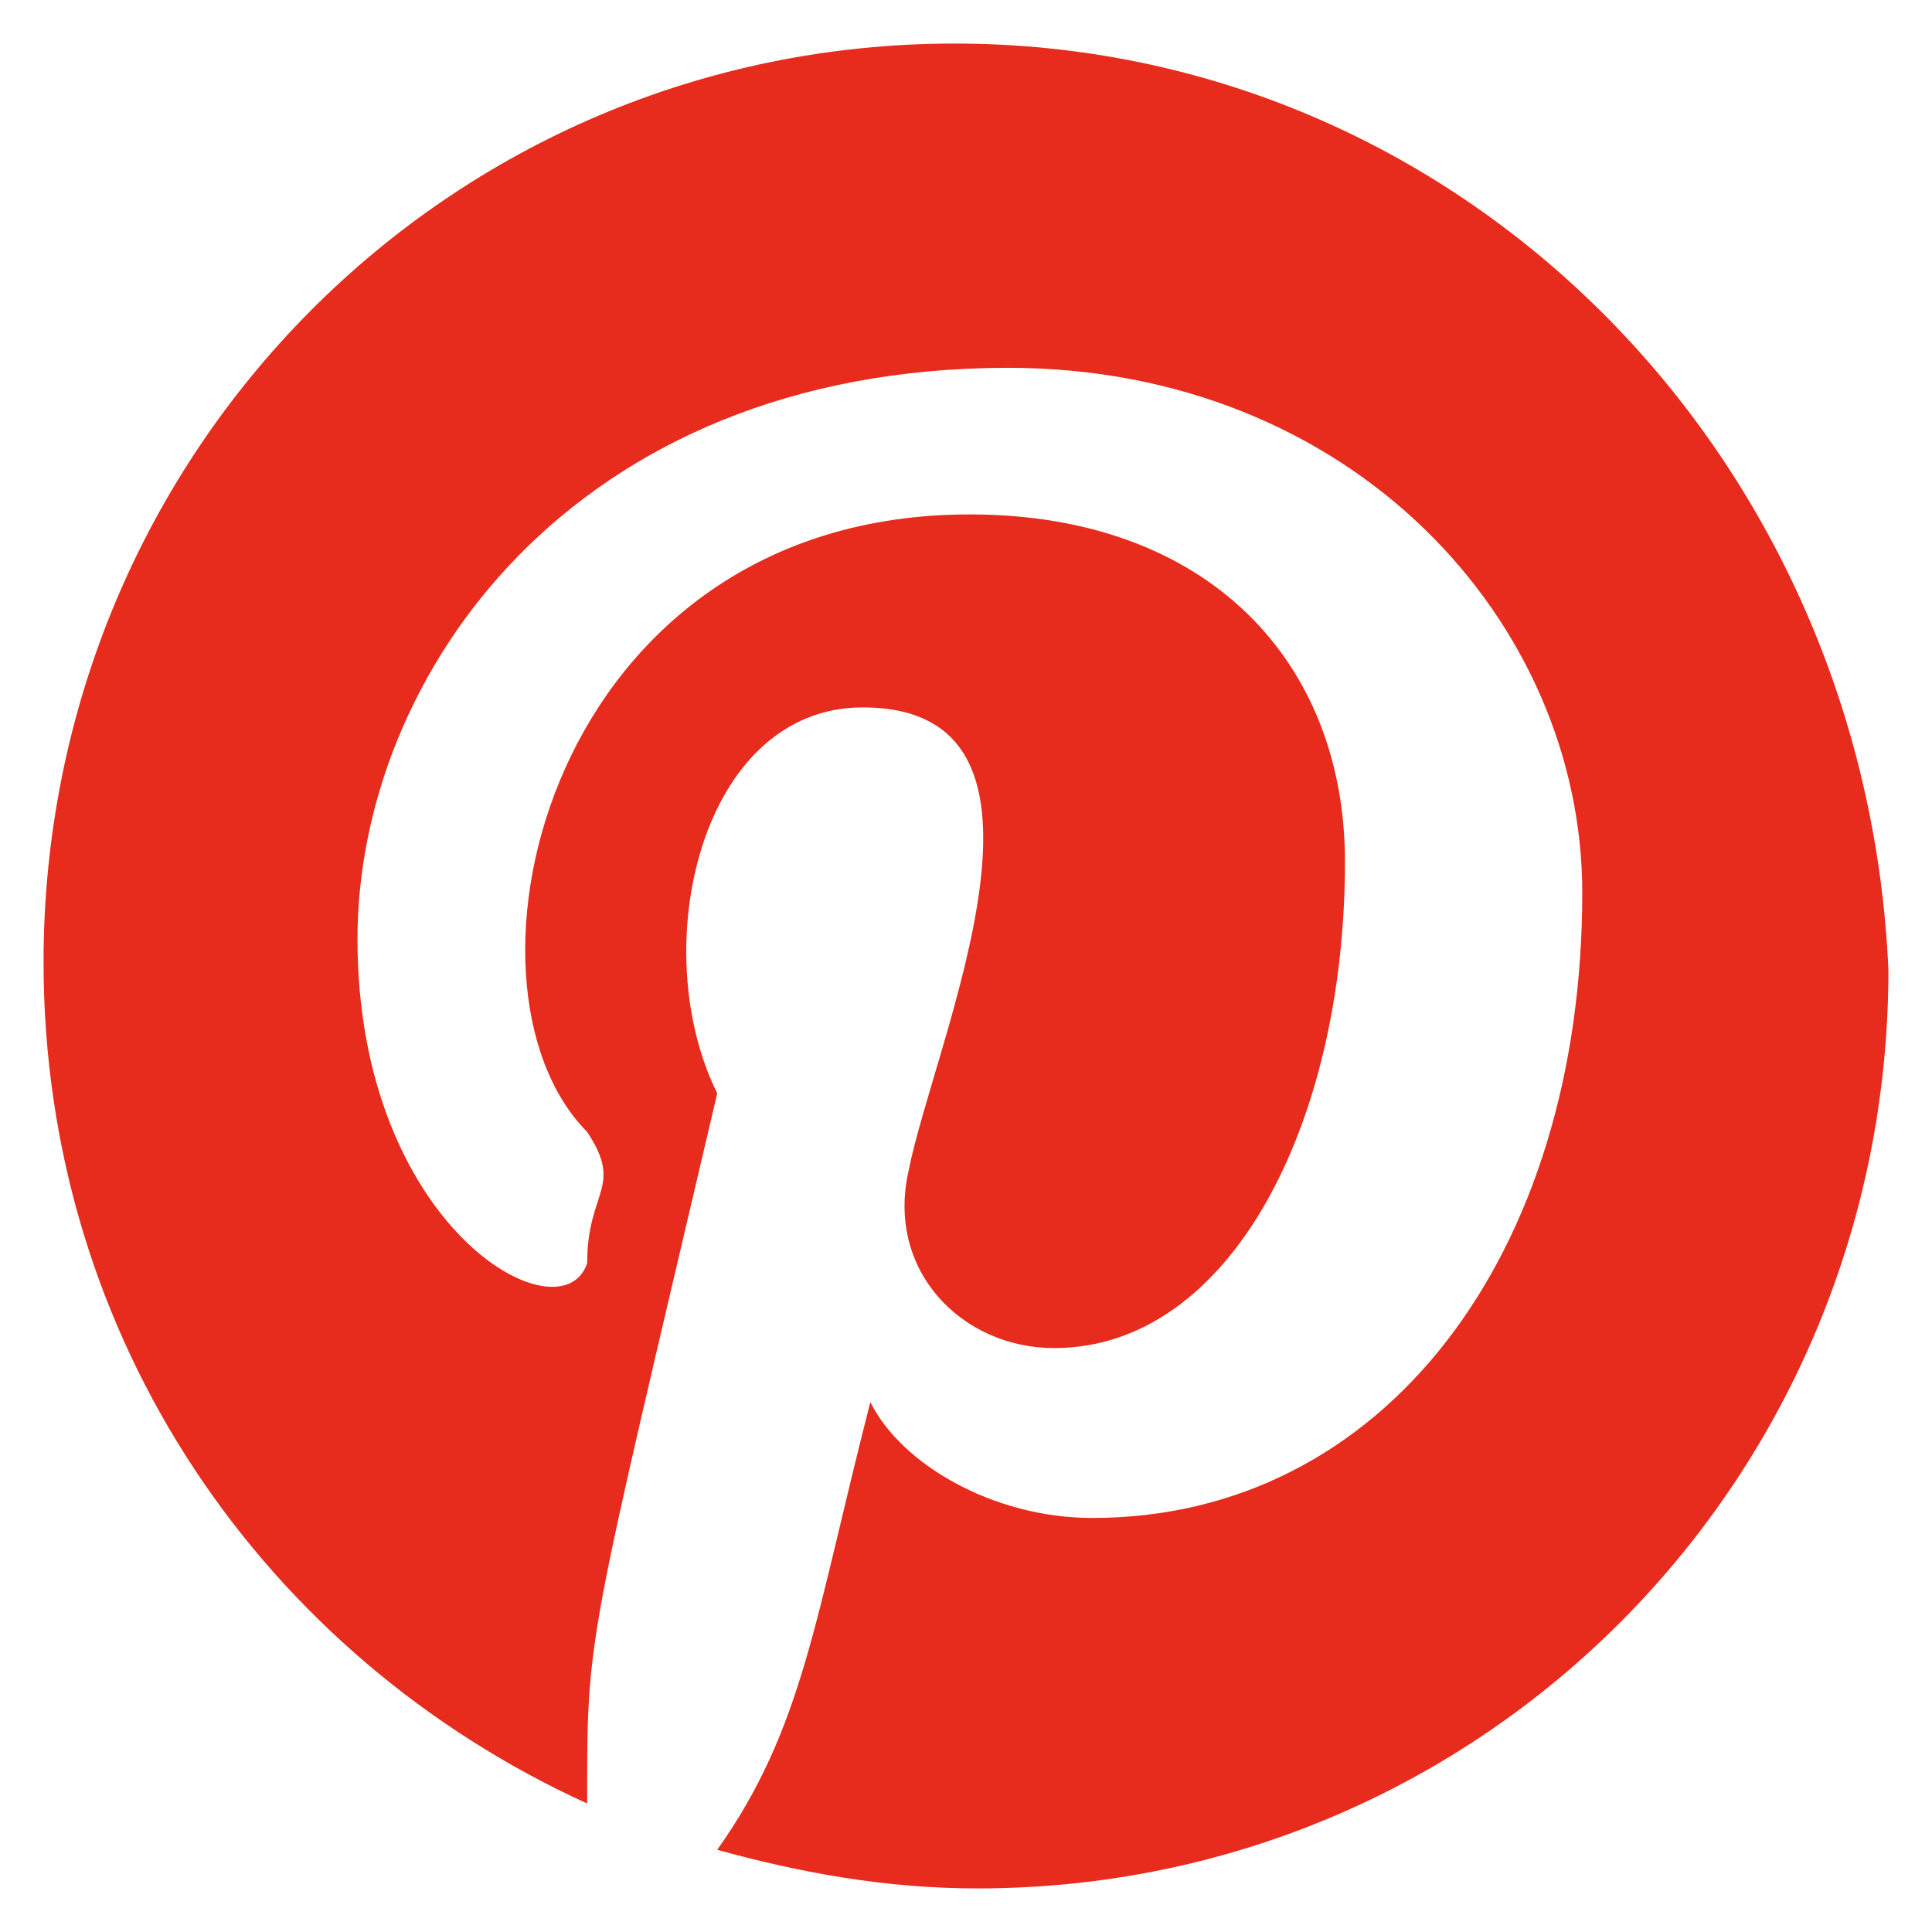 <svg xmlns="http://www.w3.org/2000/svg" xmlns:xlink="http://www.w3.org/1999/xlink" width="512" zoomAndPan="magnify" viewBox="0 0 384 384" height="512" preserveAspectRatio="xMidYMid meet"><defs><clipPath id="0ab3d9a379"><path d="M 8.656 8.656 L 375.406 8.656 L 375.406 375.406 L 8.656 375.406 Z M 8.656 8.656 "></path></clipPath></defs><g id="892e6b6b86"><g clip-rule="nonzero" clip-path="url(#0ab3d9a379)"><path style=" stroke:none;fill-rule:evenodd;fill:#e72b1c;fill-opacity:1;" d="M 189.723 8.656 C 89.305 8.656 8.656 89.957 8.656 191.234 C 8.656 266.402 52.781 329.305 116.703 358.461 C 116.703 324.223 116.461 328.637 142.555 217.305 C 128.215 188.375 139.363 140.602 171.469 140.602 C 216.02 140.602 185.75 206.664 180.602 232.645 C 176.031 252.602 191.25 267.941 209.508 267.941 C 244.504 267.941 267.32 223.441 267.32 171.285 C 267.32 131.383 239.949 102.242 192.773 102.242 C 108.891 102.242 87.625 195.656 116.703 224.977 C 124.02 236.051 116.703 236.57 116.703 251.062 C 111.621 266.387 71.051 244.117 71.051 186.637 C 71.051 134.465 113.66 73.105 200.379 73.105 C 268.84 73.105 314.488 123.719 314.488 177.43 C 314.488 249.535 274.926 301.707 217.113 301.707 C 197.336 301.707 179.074 290.961 172.988 278.68 C 161.938 321.684 159.699 343.484 142.555 367.664 C 159.297 372.262 176.031 375.336 194.293 375.336 C 294.703 375.336 375.336 294.035 375.336 192.773 C 370.789 89.957 290.133 8.656 189.723 8.656 "></path></g></g></svg>